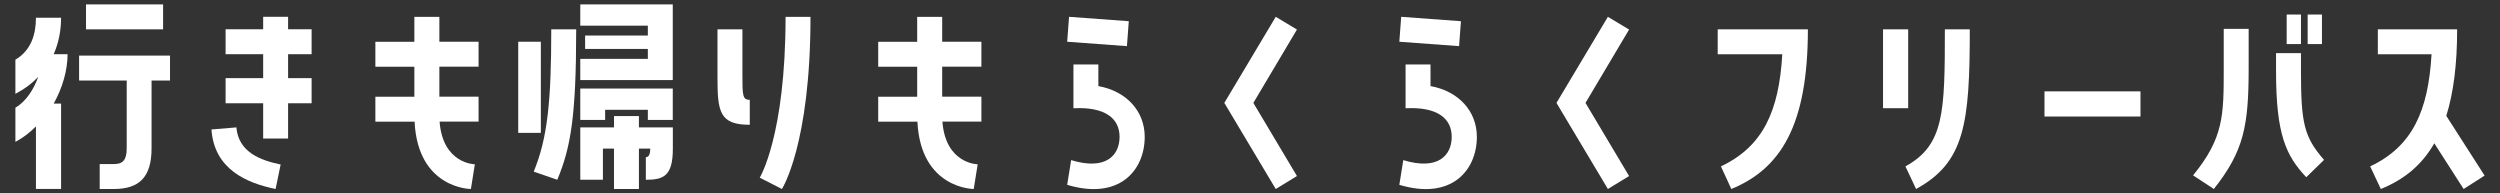 <?xml version="1.0" encoding="UTF-8"?><svg id="_レイヤー_2" xmlns="http://www.w3.org/2000/svg" width="336" height="26" xmlns:xlink="http://www.w3.org/1999/xlink" viewBox="0 0 336 26"><rect x="0" y="0" width="336" height="26" fill="#333333" stroke="none"/><defs><style>.cls-1{fill:none;}.cls-2{fill:#fff;}.cls-3{clip-path:url(#clippath);}</style><clipPath id="clippath"><rect class="cls-1" width="336" height="26"/></clipPath></defs><g id="_レイヤー_4"><g class="cls-3"><path class="cls-2" d="M9.08,7.29c0,2.11-.65,4.46-1.86,6.63h.99v11.47h-3.38v-8.4c-.81.81-1.71,1.52-2.76,2.08v-4.59c1.49-.9,2.48-2.51,3.07-4.16-.81.87-1.83,1.64-3.07,2.29v-4.59c2.14-1.27,2.76-3.44,2.76-5.64h3.38c0,1.67-.31,3.35-.99,4.9h1.86ZM10.63,10.82v-3.35h12.22v3.35h-2.48v9.12c0,3.88-1.67,5.46-5.05,5.46h-1.92v-3.35h1.92c1.15,0,1.71-.5,1.71-2.11v-9.12h-6.39ZM11.56.59h10.36v3.35h-10.36V.59Z"/><path class="cls-2" d="M31.77,17.12c.28,3.35,3.26,4.43,5.95,4.99l-.68,3.29c-3.94-.81-8.25-2.67-8.62-8l3.35-.28ZM38.72,2.26v1.67h3.16v3.35h-3.16v3.22h3.16v3.38h-3.16v4.74h-3.35v-4.74h-5.05v-3.38h5.05v-3.22h-5.05v-3.35h5.05v-1.67h3.35Z"/><path class="cls-2" d="M59.05,2.26v3.35h5.27v3.35h-5.27v4.03h5.27v3.35h-5.24c.43,5.71,4.74,5.74,4.74,5.74l-.53,3.32s-7.13,0-7.57-9.05h-5.27v-3.35h5.24v-4.03h-5.24v-3.35h5.24v-3.35h3.35Z"/><path class="cls-2" d="M72.69,5.61v12.25h-3.04V5.61h3.04ZM71.73,23.07c1.86-4.5,2.36-9.46,2.36-19.13h3.35c0,11.75-.74,15.91-2.54,20.22l-3.16-1.09ZM77.99,3.44V.59h12.43v10.17h-12.43v-2.85h9.08v-1.33h-8.43v-1.8h8.43v-1.33h-9.08ZM77.99,16.12v-4.22h12.43v4.22h-3.35v-1.36h-5.74v1.36h-3.35ZM85.87,15.6v1.52h4.56v2.85c0,3.69-1.24,4.19-3.63,4.19v-3.04c.31,0,.59-.22.59-1.15h-1.52v5.43h-3.35v-5.43h-1.49v4.19h-3.04v-7.04h4.53v-1.52h3.35Z"/><path class="cls-2" d="M99.78,9.89c0,2.91,0,3.53.99,3.53v3.35c-4.09,0-4.34-1.77-4.34-6.42V3.94h3.35v5.95ZM102.11,23.88s3.47-5.64,3.47-21.61h3.35c0,17.21-3.84,23.13-3.84,23.13l-2.98-1.52Z"/><path class="cls-2" d="M126.63,2.26v3.35h5.27v3.35h-5.27v4.03h5.27v3.35h-5.24c.43,5.71,4.74,5.74,4.74,5.74l-.53,3.32s-7.13,0-7.57-9.05h-5.27v-3.35h5.24v-4.03h-5.24v-3.35h5.24v-3.35h3.35Z"/><path class="cls-2" d="M151.71,2.85l-.25,3.35-8.03-.59.25-3.35,8.03.59ZM147.62,11.57c3.78.68,6.23,3.38,6.23,6.82,0,4.5-3.41,8.56-10.42,6.45l.53-3.32c4.68,1.43,6.51-.65,6.51-3.13s-1.95-4.06-6.2-3.84v-5.89h3.35v2.91Z"/><path class="cls-2" d="M171.46,2.26l2.85,1.71-5.86,9.86,5.86,9.83-2.85,1.74-6.91-11.57,6.91-11.57Z"/><path class="cls-2" d="M196.35,2.85l-.25,3.35-8.03-.59.25-3.35,8.03.59ZM192.26,11.57c3.78.68,6.23,3.38,6.23,6.82,0,4.5-3.41,8.56-10.42,6.45l.53-3.32c4.68,1.43,6.51-.65,6.51-3.13s-1.95-4.06-6.2-3.84v-5.89h3.35v2.91Z"/><path class="cls-2" d="M216.1,2.26l2.85,1.71-5.86,9.86,5.86,9.83-2.85,1.74-6.91-11.57,6.91-11.57Z"/><path class="cls-2" d="M231.29,22.36c5.67-2.67,7.81-7.44,8.25-15.07h-8.68v-3.35h12.12c0,12.87-3.63,18.73-10.29,21.46l-1.4-3.04Z"/><path class="cls-2" d="M256.46,3.94v10.6h-3.38V3.94h3.38ZM256.09,22.36c5.21-2.85,5.3-7.25,5.3-18.42h3.35c0,12.68-.68,17.89-7.22,21.46l-1.43-3.04Z"/><path class="cls-2" d="M274.78,12.28h12.9v3.38h-12.9v-3.38Z"/><path class="cls-2" d="M298.87,3.88h3.35v5.27c0,7.78-.65,11.16-4.68,16.25l-2.79-1.83c4.12-5.05,4.12-8.06,4.12-14.42V3.88ZM309.25,7.13v2.45c0,7.01.43,8.84,3.1,11.91l-2.39,2.33c-2.73-2.91-4.06-5.74-4.06-14.23v-2.45h3.35ZM309.25,1.95v3.97h-1.92V1.95h1.92ZM312.07,1.95v3.97h-1.92V1.95h1.92Z"/><path class="cls-2" d="M330.24,3.94c0,4.77-.5,8.56-1.46,11.63l5.15,8.03-2.82,1.8-3.94-6.14c-1.71,2.98-4.12,4.9-7.19,6.14l-1.43-3.04c5.67-2.67,7.81-7.44,8.25-15.07h-7.22v-3.35h10.67Z"/></g></g></svg>